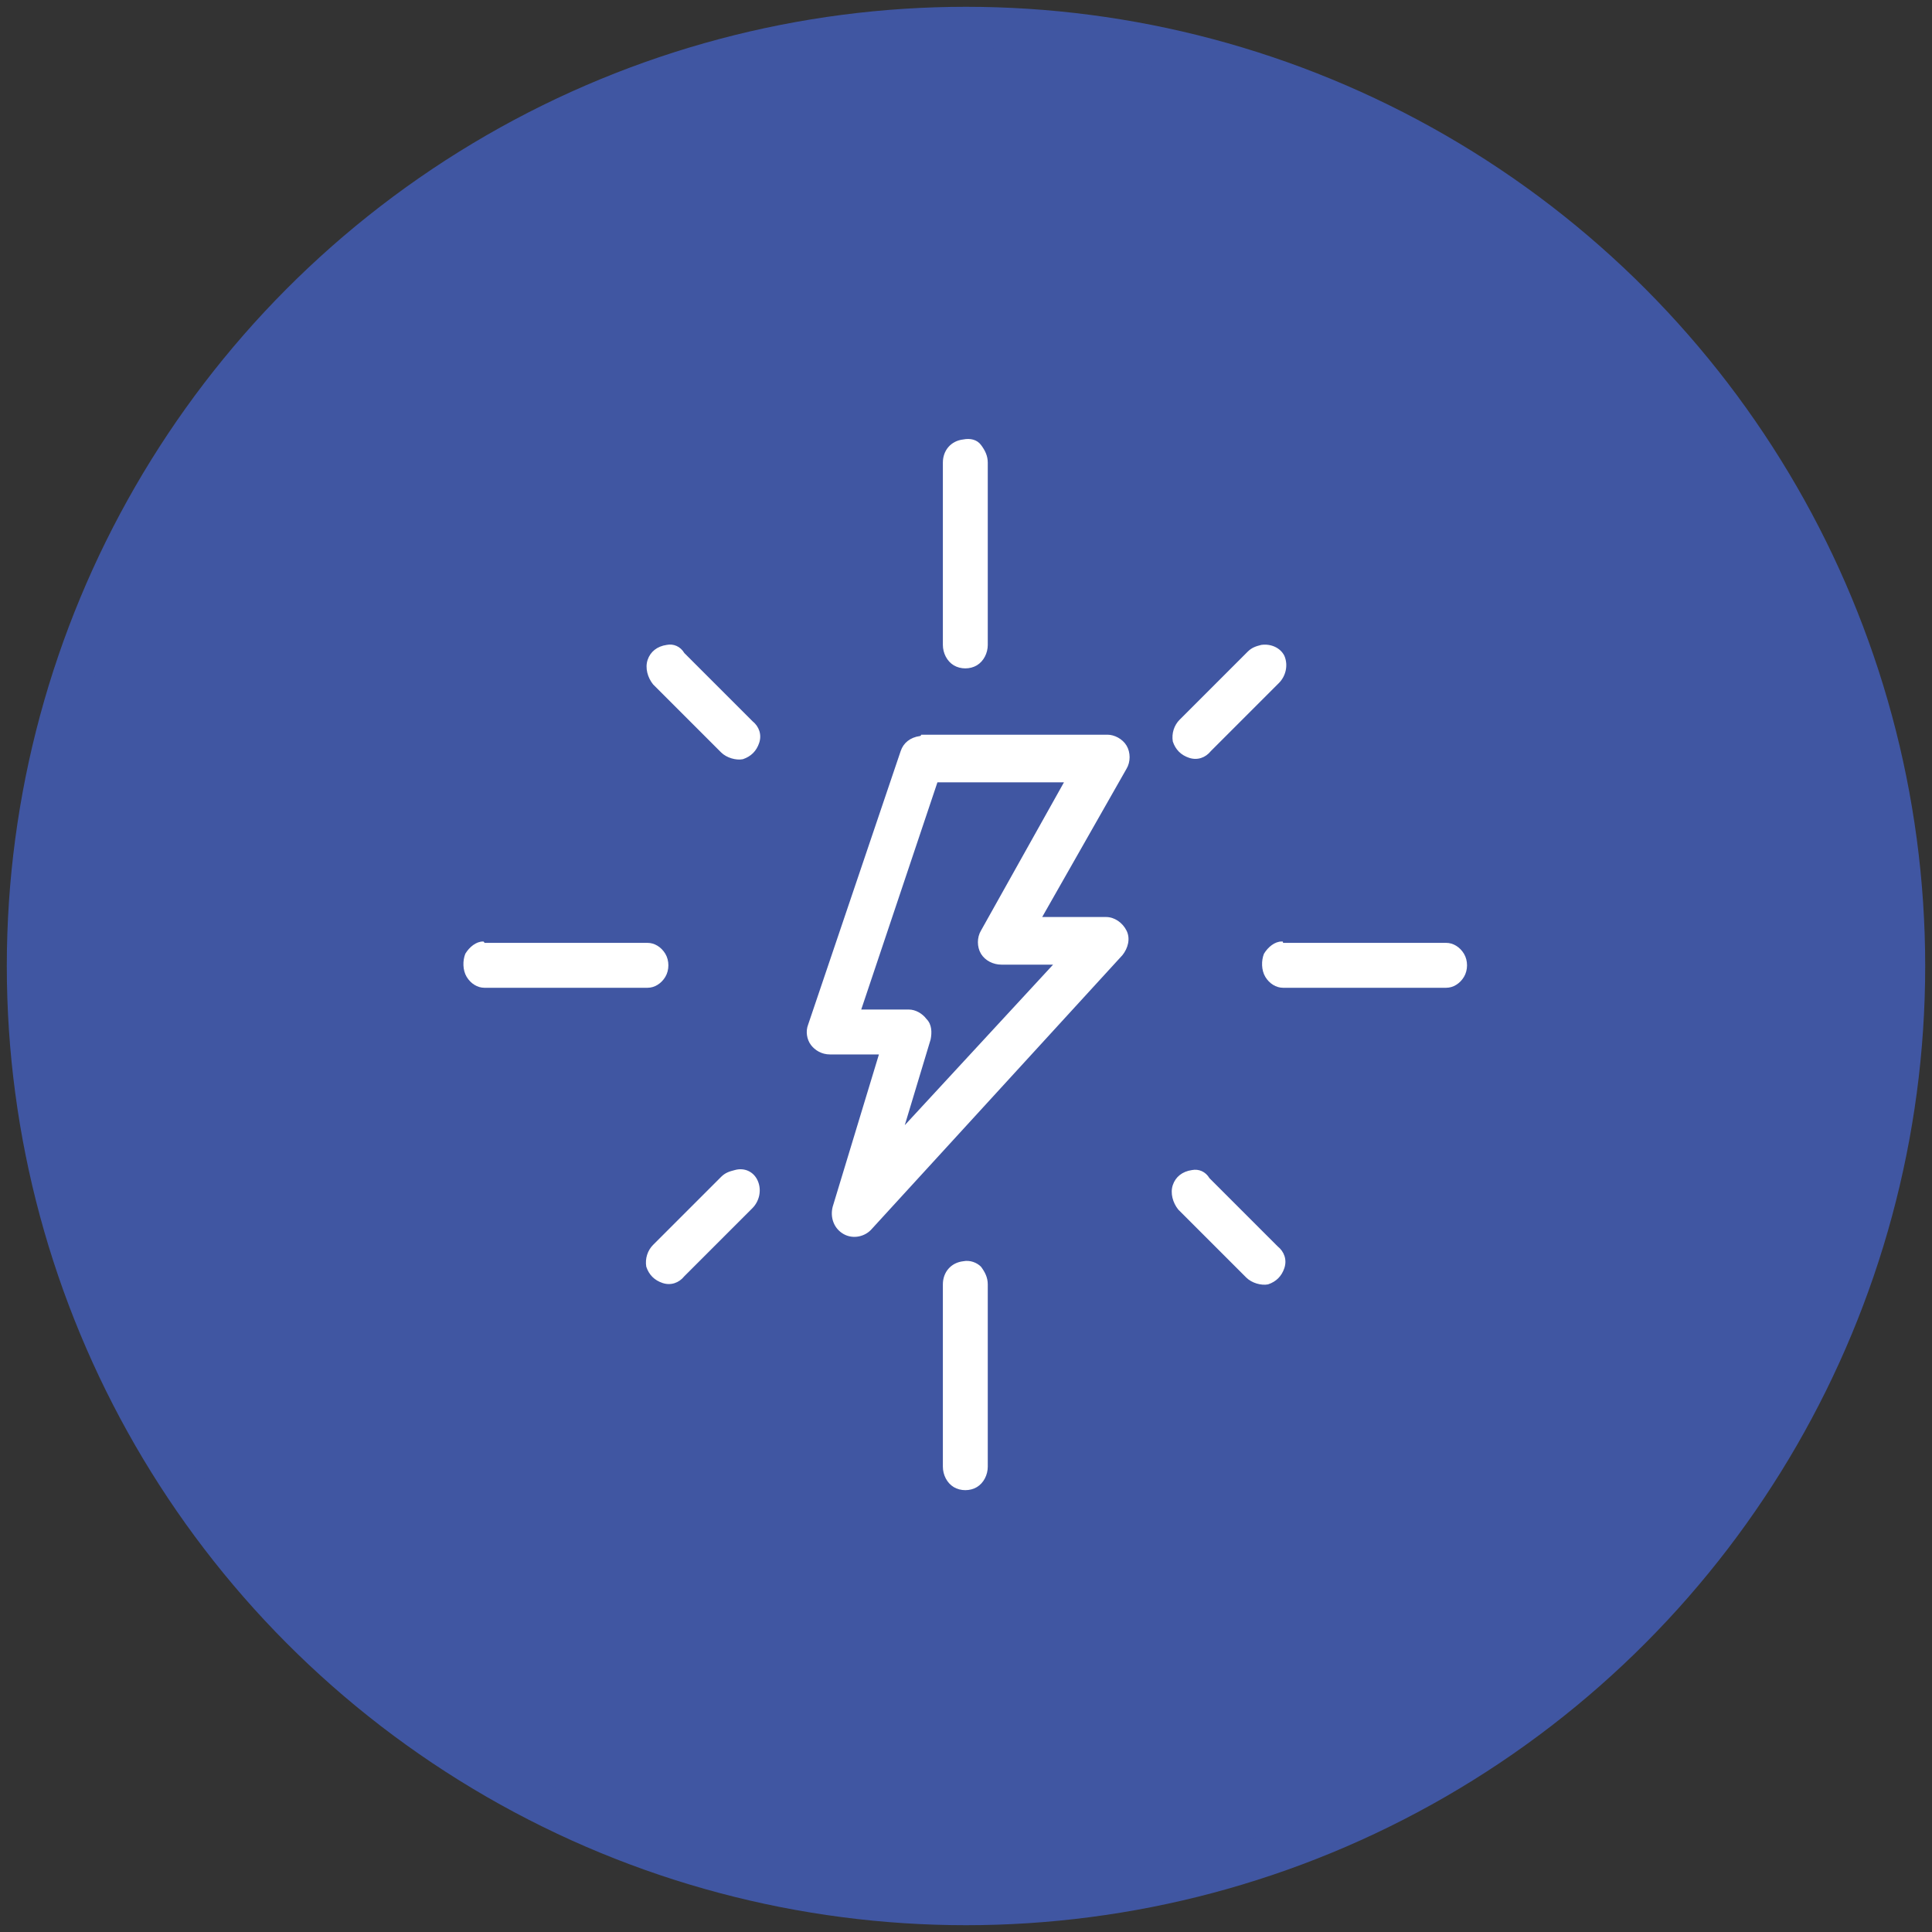 <?xml version="1.0" encoding="utf-8"?>
<!-- Generator: Adobe Illustrator 22.1.0, SVG Export Plug-In . SVG Version: 6.00 Build 0)  -->
<svg version="1.1" id="Layer_1" xmlns="http://www.w3.org/2000/svg" xmlns:xlink="http://www.w3.org/1999/xlink" x="0px" y="0px"
	 viewBox="0 0 142 142" style="enable-background:new 0 0 142 142;" xml:space="preserve">
<rect x="0" y="0" width="142" height="142" fill="#333333" stroke="none"/>
<style type="text/css">
	.st0{fill:#4056A2;stroke:#4056A2;stroke-width:3;}
	.st1{fill:#FFFFFF;}
</style>
<title>Group 11</title>
<desc>Created with Sketch.</desc>
<circle id="Oval" class="st0" cx="71" cy="71" r="69"/>
<g id="noun_Energy_1529479" transform="translate(32, 30)">
	<g id="Group">
		<path id="Shape" class="st1" d="M38.8,2.3c-0.9,0.1-1.5,0.8-1.5,1.7v13.4c0,0.6,0.3,1.2,0.8,1.5s1.2,0.3,1.7,0s0.8-0.9,0.8-1.5V4
			c0-0.5-0.2-0.9-0.5-1.3S39.3,2.2,38.8,2.3z M17,17.4c-0.7,0.1-1.2,0.5-1.4,1.1s0,1.3,0.4,1.8l5,5c0.4,0.4,1.1,0.6,1.6,0.5
			c0.6-0.2,1-0.6,1.2-1.2s0-1.2-0.5-1.6l-5-5C18,17.5,17.5,17.3,17,17.4L17,17.4z M60.7,17.4c-0.4,0.1-0.7,0.2-1,0.5l-5,5
			c-0.4,0.4-0.6,1-0.5,1.6c0.2,0.6,0.6,1,1.2,1.2s1.2,0,1.6-0.5l5-5c0.5-0.5,0.7-1.3,0.4-2C62.1,17.6,61.4,17.3,60.7,17.4L60.7,17.4
			z M35.6,24.1c-0.7,0.1-1.2,0.5-1.4,1.1l-6.8,20.1c-0.2,0.5-0.1,1.1,0.2,1.5c0.3,0.4,0.8,0.7,1.4,0.7h3.6l-3.4,11.2
			c-0.2,0.8,0.1,1.6,0.8,2c0.7,0.4,1.6,0.2,2.1-0.4l18.4-20.1c0.4-0.5,0.6-1.2,0.3-1.8s-0.9-1-1.5-1h-4.7l6.2-10.9
			c0.3-0.5,0.3-1.2,0-1.7S49.9,24,49.4,24H35.7C35.7,24.1,35.6,24.1,35.6,24.1z M36.9,27.5h9.3l-6.1,10.9c-0.3,0.5-0.3,1.2,0,1.7
			s0.9,0.8,1.5,0.8h3.8L34.5,52.7l1.9-6.3c0.1-0.5,0.1-1.1-0.3-1.5c-0.3-0.4-0.8-0.7-1.3-0.7h-3.5L36.9,27.5z M3.5,39.2
			c-0.5,0-1,0.4-1.3,0.9C2,40.6,2,41.3,2.3,41.8s0.8,0.8,1.3,0.8h12c0.5,0,1-0.3,1.3-0.8c0.3-0.5,0.3-1.2,0-1.7
			c-0.3-0.5-0.8-0.8-1.3-0.8h-12C3.6,39.2,3.5,39.2,3.5,39.2z M62.2,39.2c-0.5,0-1,0.4-1.3,0.9c-0.2,0.5-0.2,1.2,0.1,1.7
			s0.8,0.8,1.3,0.8h12c0.5,0,1-0.3,1.3-0.8s0.3-1.2,0-1.7s-0.8-0.8-1.3-0.8h-12C62.3,39.2,62.3,39.2,62.2,39.2z M22,56
			c-0.4,0.1-0.7,0.2-1,0.5l-5,5c-0.4,0.4-0.6,1-0.5,1.6c0.2,0.6,0.6,1,1.2,1.2c0.6,0.2,1.2,0,1.6-0.5l5-5c0.5-0.5,0.7-1.3,0.4-2
			S22.7,55.8,22,56z M55.6,56c-0.7,0.1-1.2,0.5-1.4,1.1s0,1.3,0.4,1.8l5,5c0.4,0.4,1.1,0.6,1.6,0.5c0.6-0.2,1-0.6,1.2-1.2
			c0.2-0.6,0-1.2-0.5-1.6l-5-5C56.6,56.1,56.1,55.9,55.6,56z M38.8,62.7c-0.9,0.1-1.5,0.8-1.5,1.7v13.4c0,0.6,0.3,1.2,0.8,1.5
			s1.2,0.3,1.7,0s0.8-0.9,0.8-1.5V64.4c0-0.5-0.2-0.9-0.5-1.3C39.8,62.8,39.3,62.6,38.8,62.7z"/>
	</g>
</g>
</svg>
